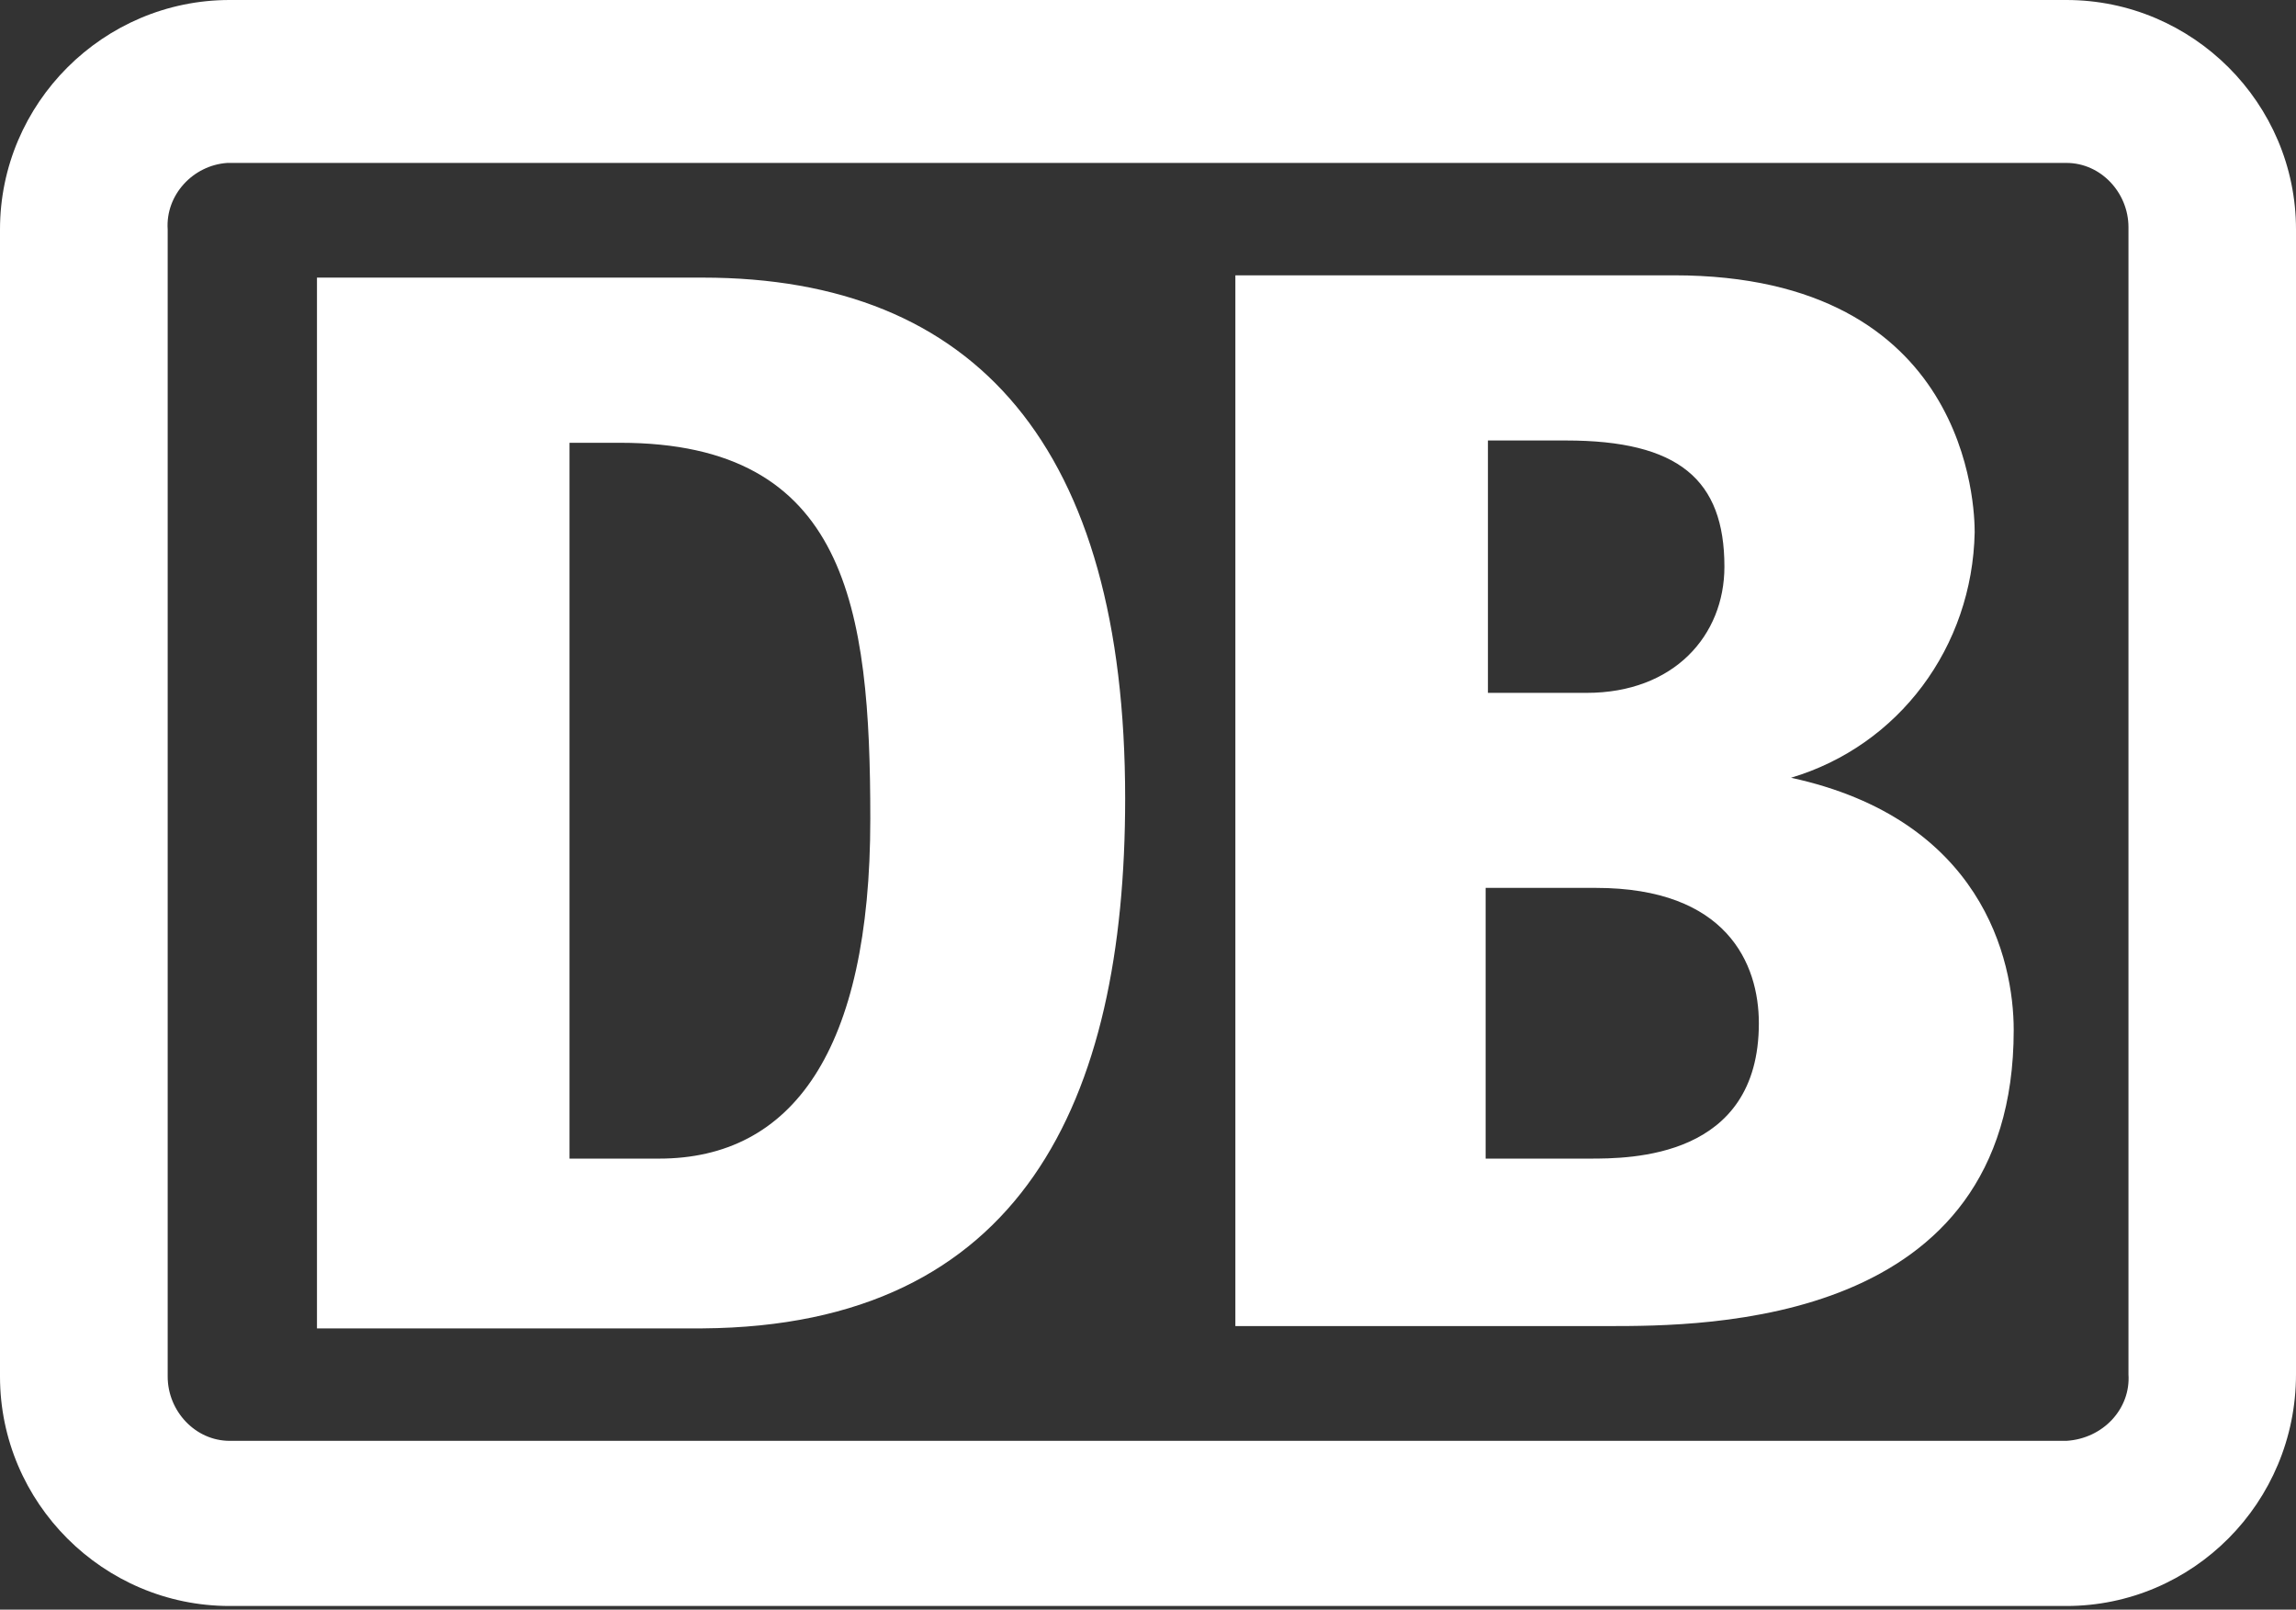 <svg width="97" height="68" viewBox="0 0 97 68" fill="none" xmlns="http://www.w3.org/2000/svg">
<rect x="0" y="0" width="97" height="68" fill="#333333" stroke="none"/>
<g clip-path="url(#clip0_11_3258)">
<path d="M87.3 0C92.635 0 97 4.362 97 9.692V58.058C97 63.485 92.635 67.847 87.3 67.847H9.7C4.365 67.847 0 63.485 0 58.154V9.692C2.44035e-05 4.362 4.365 0 9.7 0H87.3ZM9.605 6.883C8.151 6.98 6.987 8.24 7.084 9.693V58.155C7.084 59.609 8.248 60.87 9.703 60.87H87.303C88.855 60.773 90.019 59.513 89.922 58.059V9.597C89.922 8.143 88.758 6.883 87.303 6.883H9.605Z" fill="white"/>
<path d="M29.687 56.119H13.391V11.728H29.687C41.23 11.728 47.535 18.9 47.535 33.73C47.535 46.524 43.17 56.022 29.687 56.119ZM36.768 34.602C36.768 25.685 35.798 18.706 26.195 18.706H24.061V48.947H27.844C33.47 48.947 36.768 44.391 36.768 34.602ZM75.665 32.857C80.224 31.5 83.328 27.333 83.425 22.486C83.425 21.517 83.231 11.631 70.718 11.631H52.191V56.022H67.905C72.076 56.022 85.074 56.022 85.074 43.519C85.074 40.514 83.716 34.602 75.665 32.857ZM62.764 18.609H66.159C70.912 18.609 72.852 20.257 72.852 23.94C72.852 26.848 70.718 29.271 67.032 29.271H62.861V18.609H62.764ZM67.129 48.947H62.764V37.51H67.42C72.949 37.51 74.307 40.708 74.307 43.228C74.307 48.947 68.875 48.947 67.129 48.947Z" fill="white"/>
</g>
<defs>
<clipPath id="clip0_11_3258">
<rect width="97" height="67.847" fill="white"/>
</clipPath>
</defs>
</svg>
